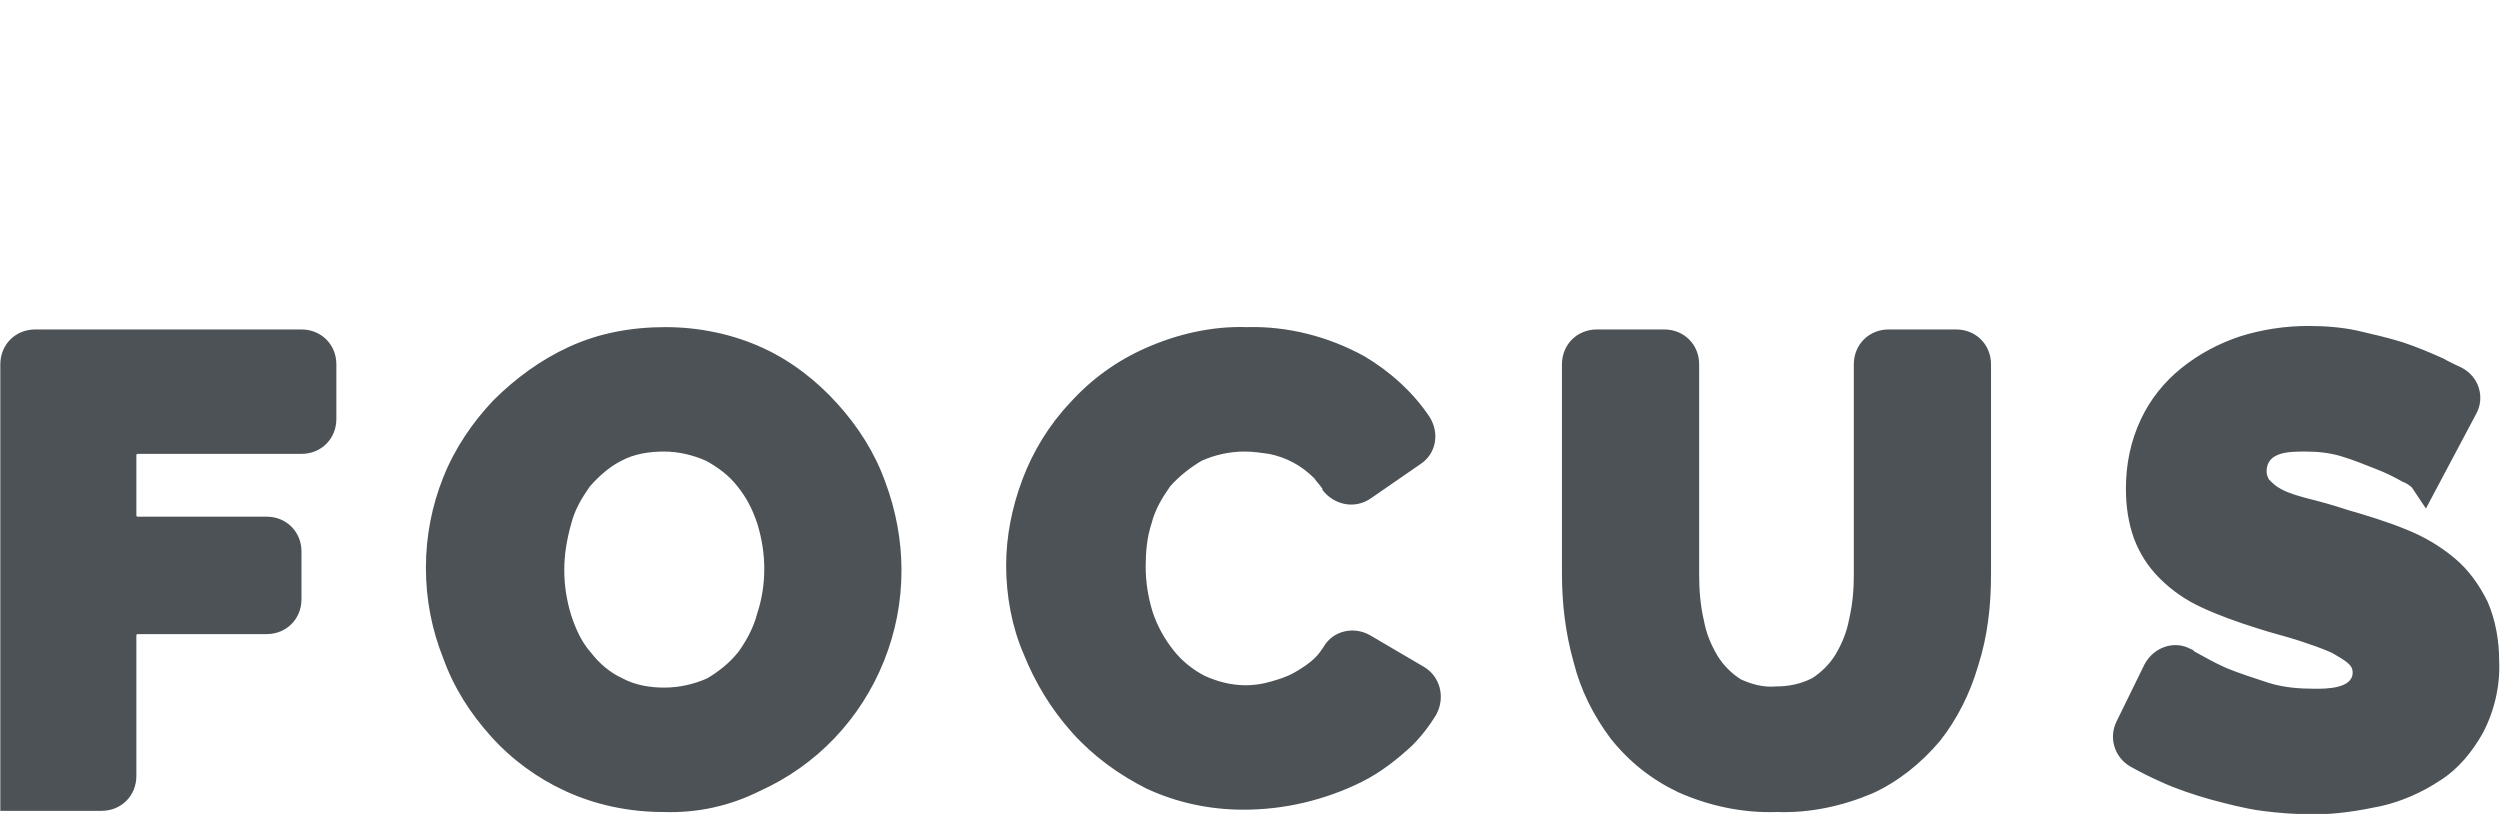 <?xml version="1.0" encoding="utf-8"?>
<!-- Generator: Adobe Illustrator 25.4.1, SVG Export Plug-In . SVG Version: 6.00 Build 0)  -->
<svg version="1.1" id="Слой_1" xmlns="http://www.w3.org/2000/svg" xmlns:xlink="http://www.w3.org/1999/xlink" x="0px" y="0px"
	 viewBox="0 0 215 70" style="enable-background:new 0 0 215 70;" xml:space="preserve">
<style type="text/css">
	.st0{enable-background:new    ;}
	.st1{fill:#30343B;}
	.st2{fill:#ACAEB1;}
	.st3{fill:#4C5256;}
	.st4{fill:#FF0019;}
	.st5{fill:#FFFFFF;}
	.st6{opacity:0.5;}
	.st7{fill-rule:evenodd;clip-rule:evenodd;fill:#30343B;}
	.st8{opacity:0.41;}
	.st9{fill:none;stroke:#4C5256;stroke-width:0.75;stroke-miterlimit:22.926;}
	.st10{fill-rule:evenodd;clip-rule:evenodd;fill:none;stroke:#4C5256;stroke-width:0.75;stroke-miterlimit:22.926;}
	.st11{fill:none;}
	.st12{fill:none;stroke:#485155;stroke-width:1.5;stroke-miterlimit:22.926;}
	.st13{fill:none;stroke:#414D53;stroke-width:1.262;stroke-miterlimit:10;}
	.st14{clip-path:url(#SVGID_00000096778729067020292500000017120968161271185286_);}
	.st15{clip-path:url(#SVGID_00000136383794588980254850000010828027165788068998_);}
	.st16{fill-rule:evenodd;clip-rule:evenodd;fill:none;stroke:#485155;stroke-width:1.5;stroke-miterlimit:22.926;}
	.st17{clip-path:url(#SVGID_00000097461687607683007860000001352982443331436449_);}
	.st18{fill-rule:evenodd;clip-rule:evenodd;fill:#4C5256;}
	.st19{fill-rule:evenodd;clip-rule:evenodd;fill:none;}
</style>
<g transform="translate(-82.772 -67.967)">
	<g transform="translate(0 0)">
		<path class="st18" d="M131.3,117c0,1.3,0.2,2.6,0.6,3.9c0.4,1.2,0.9,2.3,1.7,3.2c0.7,0.9,1.6,1.7,2.7,2.2c1.1,0.6,2.4,0.8,3.6,0.8
			c1.3,0,2.6-0.3,3.7-0.8c1-0.6,1.9-1.3,2.7-2.3c0.7-1,1.3-2.1,1.6-3.3c0.4-1.2,0.6-2.5,0.6-3.8c0-1.3-0.2-2.6-0.6-3.9
			c-0.4-1.2-0.9-2.2-1.7-3.2c-0.7-0.9-1.6-1.6-2.7-2.2c-1.1-0.5-2.4-0.8-3.6-0.8c-1.3,0-2.6,0.2-3.7,0.8c-1,0.5-1.9,1.3-2.7,2.2
			c-0.7,1-1.3,2-1.6,3.2C131.5,114.4,131.3,115.7,131.3,117 M290.2,109.9c-0.2-0.2-0.5-0.4-0.8-0.5c-0.7-0.4-1.5-0.8-2.3-1.1
			c-1-0.4-2-0.8-3-1.1c-1-0.3-2-0.4-3.1-0.4c-1.3,0-3.3,0-3.3,1.7c0,0.3,0.1,0.5,0.2,0.7c0.3,0.3,0.6,0.6,1,0.8
			c0.7,0.4,1.5,0.6,2.2,0.8c1.2,0.3,2.3,0.6,3.5,1c1.7,0.5,3.4,1,5.1,1.7c1.5,0.6,2.9,1.4,4.2,2.5c1.2,1,2.1,2.3,2.8,3.7
			c0.7,1.6,1,3.4,1,5.1c0.1,2.1-0.4,4.3-1.4,6.2c-0.9,1.6-2.1,3.1-3.7,4.1c-1.5,1-3.3,1.8-5.1,2.2c-1.9,0.4-3.8,0.7-5.7,0.7
			c-1.5,0-3-0.1-4.5-0.3c-1.5-0.2-3-0.6-4.5-1c-1.4-0.4-2.9-0.9-4.2-1.5c-0.9-0.4-1.7-0.8-2.6-1.3c-1.4-0.8-1.9-2.5-1.2-3.9l2.4-4.9
			c0.8-1.5,2.6-2.1,4-1.3c0.1,0,0.2,0.1,0.3,0.2c0.9,0.5,1.8,1,2.7,1.4c1.2,0.5,2.5,0.9,3.7,1.3c1.3,0.4,2.6,0.5,4,0.5
			c0.9,0,3.2,0,3.2-1.4c0-0.3-0.1-0.5-0.3-0.7c-0.4-0.4-1-0.7-1.5-1c-0.9-0.4-1.8-0.7-2.7-1c-1.2-0.4-2.5-0.7-3.7-1.1
			c-1.6-0.5-3.3-1.1-4.8-1.8c-1.3-0.6-2.5-1.4-3.6-2.5c-1-1-1.7-2.1-2.2-3.4c-0.5-1.4-0.7-2.8-0.7-4.3c0-2.1,0.4-4.1,1.3-6
			c0.8-1.7,2-3.2,3.5-4.4c1.5-1.2,3.2-2.1,5-2.7c1.9-0.6,3.9-0.9,5.9-0.9c1.4,0,2.8,0.1,4.2,0.4c1.3,0.3,2.6,0.6,3.9,1
			c1.2,0.4,2.4,0.9,3.5,1.4c0.5,0.3,1,0.5,1.6,0.8c1.5,0.8,2,2.6,1.2,4l-4.3,8.1L290.2,109.9z M235.5,127c1.1,0,2.1-0.2,3.1-0.7
			c0.8-0.5,1.5-1.2,2-2c0.6-1,1-2,1.2-3.1c0.3-1.3,0.4-2.5,0.4-3.8V99.3c0-1.7,1.3-3,3-3h5.8c1.7,0,3,1.3,3,3v18.1
			c0,2.7-0.3,5.3-1.1,7.8c-0.7,2.4-1.8,4.6-3.3,6.5c-1.6,1.9-3.6,3.5-5.8,4.5c-2.6,1.1-5.4,1.7-8.2,1.6c-2.9,0.1-5.8-0.5-8.5-1.7
			c-2.3-1.1-4.2-2.6-5.8-4.6c-1.5-2-2.6-4.2-3.2-6.6c-0.7-2.5-1-5-1-7.6V99.3c0-1.7,1.3-3,3-3h5.8c1.7,0,3,1.3,3,3v18.1
			c0,1.3,0.1,2.6,0.4,3.9c0.2,1.1,0.6,2.1,1.2,3.1c0.5,0.8,1.2,1.5,2,2C233.4,126.8,234.4,127.1,235.5,127 M169.3,116.6
			c0-2.5,0.5-5,1.4-7.4c0.9-2.4,2.3-4.7,4.1-6.6c1.8-2,4-3.6,6.5-4.7c2.7-1.2,5.7-1.9,8.7-1.8c3.5-0.1,7,0.8,10.1,2.5
			c2.2,1.3,4.2,3.1,5.6,5.2c0.9,1.4,0.6,3.2-0.8,4.1l-4.2,2.9c-1.4,1-3.2,0.6-4.2-0.7c0,0,0,0,0-0.1c-0.2-0.3-0.5-0.6-0.7-0.9
			c-1.1-1.1-2.4-1.8-3.9-2.1c-0.7-0.1-1.4-0.2-2.1-0.2c-1.3,0-2.6,0.3-3.7,0.8c-1,0.6-1.9,1.3-2.7,2.2c-0.7,1-1.3,2-1.6,3.2
			c-0.4,1.2-0.5,2.5-0.5,3.7c0,1.3,0.2,2.6,0.6,3.9c0.4,1.2,1,2.3,1.8,3.3c0.7,0.9,1.7,1.7,2.7,2.2c1.1,0.5,2.3,0.8,3.5,0.8
			c0.7,0,1.4-0.1,2.1-0.3c0.7-0.2,1.4-0.4,2.1-0.8c0.7-0.4,1.3-0.8,1.8-1.3c0.3-0.3,0.5-0.6,0.7-0.9c0.8-1.4,2.6-1.8,4-1l4.6,2.7
			c1.4,0.8,1.9,2.6,1.1,4.1c-0.6,1-1.3,1.9-2.1,2.7c-1.3,1.2-2.7,2.3-4.3,3.1c-1.6,0.8-3.3,1.4-5,1.8c-1.7,0.4-3.4,0.6-5.2,0.6
			c-2.9,0-5.7-0.6-8.3-1.8c-2.4-1.2-4.6-2.8-6.4-4.8c-1.8-2-3.2-4.3-4.2-6.8C169.8,121.9,169.3,119.2,169.3,116.6 M139.8,137.8
			c-2.9,0-5.8-0.6-8.4-1.8c-2.4-1.1-4.6-2.7-6.4-4.7c-1.8-2-3.2-4.2-4.1-6.7c-1-2.5-1.5-5.1-1.5-7.8c0-2.7,0.5-5.3,1.5-7.8
			c1-2.5,2.5-4.7,4.3-6.6c1.9-1.9,4.1-3.5,6.5-4.6c2.6-1.2,5.4-1.7,8.3-1.7c2.9,0,5.8,0.6,8.4,1.8c2.4,1.1,4.6,2.8,6.4,4.8
			c1.8,2,3.2,4.2,4.1,6.7c0.9,2.4,1.4,5,1.4,7.6c0,2.7-0.5,5.3-1.5,7.8c-2,5-5.8,9-10.7,11.2C145.5,137.3,142.7,137.9,139.8,137.8
			 M82.8,137.5V99.3c0-1.7,1.3-3,3-3h22.9c1.7,0,3,1.3,3,3v4.7c0,1.7-1.3,3-3,3H94.6c0,0-0.1,0-0.1,0.1c0,0,0,0,0,0v5.2
			c0,0,0,0.1,0.1,0.1h11.1c1.7,0,3,1.3,3,3v4.1c0,1.7-1.3,3-3,3H94.6c0,0-0.1,0-0.1,0.1v12.1c0,1.7-1.3,3-3,3H82.8z"/>
	</g>
</g>
<rect x="0.1" y="-0.3" class="st19" width="214.9" height="70"/>
</svg>
